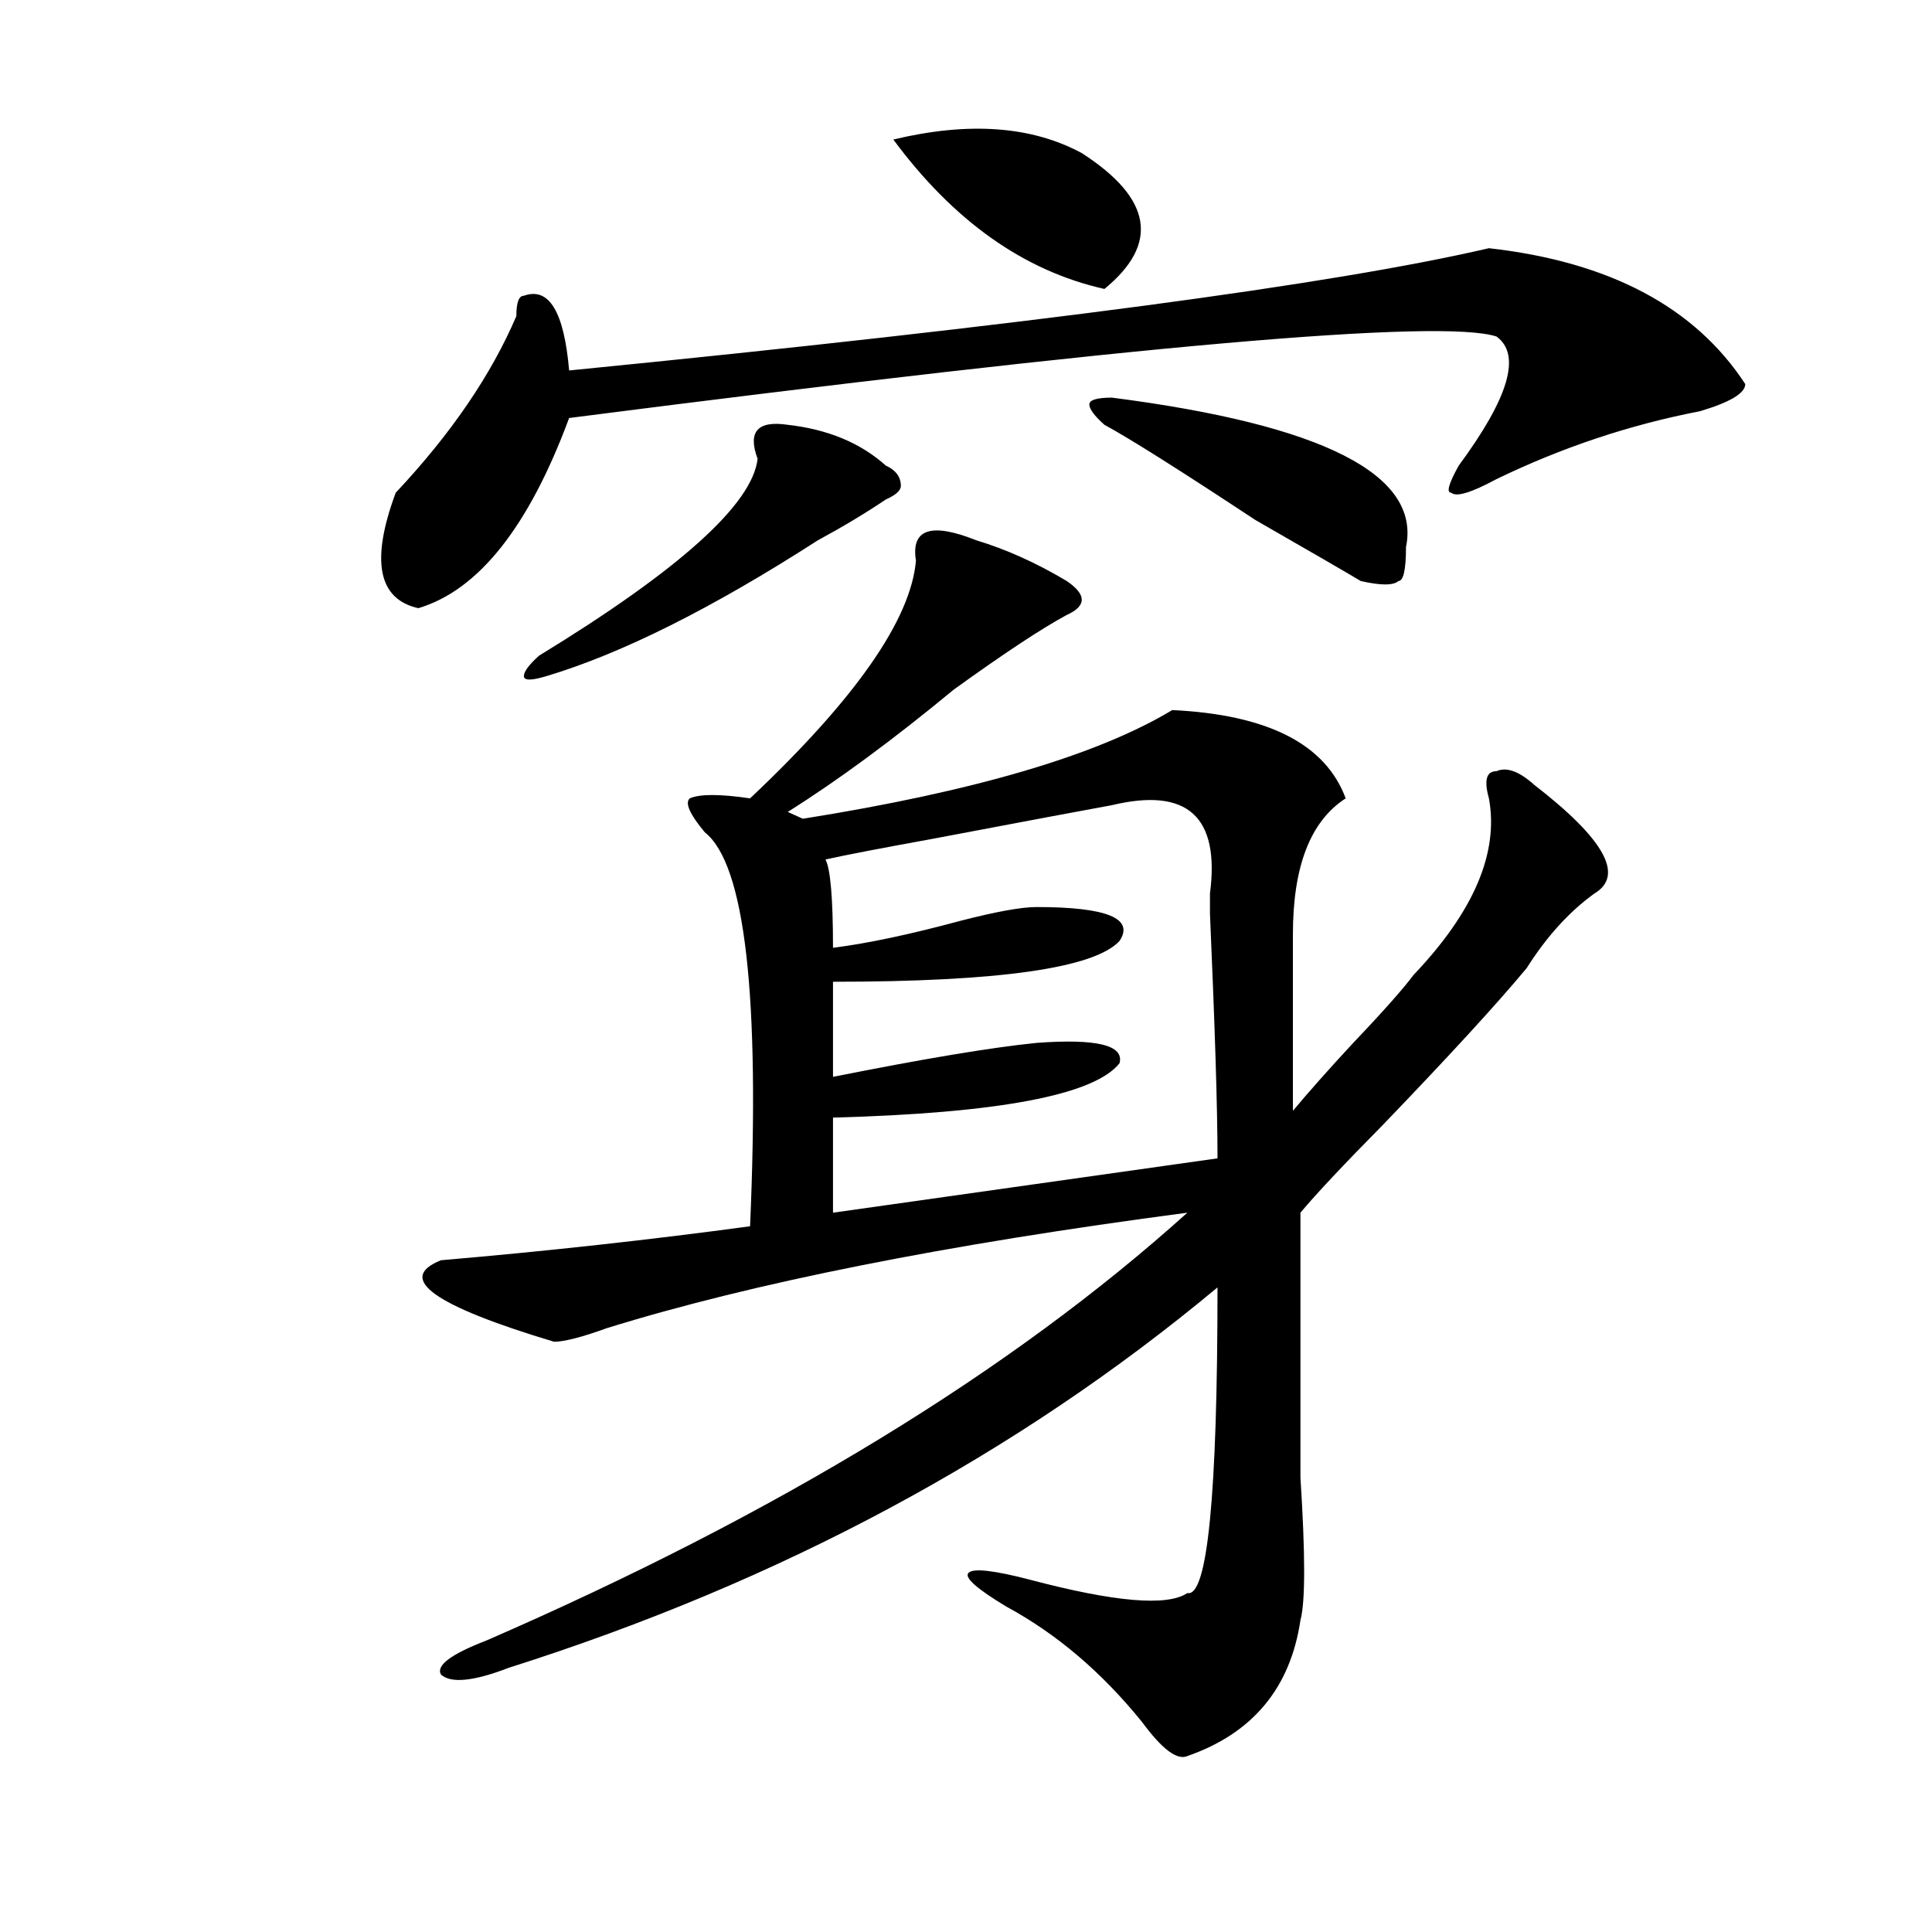<?xml version="1.0" encoding="utf-8"?>
<!-- Generator: Adobe Illustrator 16.0.0, SVG Export Plug-In . SVG Version: 6.00 Build 0)  -->
<!DOCTYPE svg PUBLIC "-//W3C//DTD SVG 1.1//EN" "http://www.w3.org/Graphics/SVG/1.1/DTD/svg11.dtd">
<svg version="1.1" id="图层_1" xmlns="http://www.w3.org/2000/svg" xmlns:xlink="http://www.w3.org/1999/xlink" x="0px" y="0px"
	 width="1000px" height="1000px" viewBox="0 0 1000 1000" enable-background="new 0 0 1000 1000" xml:space="preserve">
<path d="M770.664,128.469c62.438,7.031,106.644,30.487,132.68,70.313c0,4.725-7.805,9.394-23.414,14.063
	c-36.462,7.031-71.583,18.787-105.363,35.156c-13.048,7.031-20.853,9.394-23.414,7.031c-2.622,0-1.341-4.669,3.902-14.063
	c25.976-35.156,32.499-57.403,19.512-66.797c-28.657-9.338-188.653,4.725-479.988,42.188c-20.853,56.25-46.828,89.1-78.047,98.438
	c-20.853-4.669-24.755-24.609-11.707-59.766c28.597-30.432,49.39-60.919,62.438-91.406c0-7.031,1.28-10.547,3.902-10.547
	c12.987-4.669,20.792,8.24,23.414,38.672C531.28,168.35,689.995,147.256,770.664,128.469z M731.641,504.641
	c31.219-32.794,44.206-63.281,39.023-91.406c-2.622-9.338-1.341-14.063,3.902-14.063c5.183-2.307,11.707,0,19.512,7.031
	c36.401,28.125,46.828,46.912,31.219,56.25c-13.048,9.394-24.755,22.303-35.121,38.672c-15.609,18.787-40.364,45.703-74.145,80.859
	c-20.853,21.094-35.121,36.365-42.926,45.703c0,42.188,0,87.891,0,137.109c2.562,39.825,2.562,64.435,0,73.828
	c-5.243,35.156-24.755,58.557-58.535,70.313c-5.243,2.307-13.048-3.516-23.414-17.578c-20.853-25.818-44.267-45.703-70.242-59.766
	c-15.609-9.394-22.134-15.271-19.512-17.578c2.562-2.362,12.987-1.209,31.219,3.516c44.206,11.7,71.522,14.063,81.949,7.031
	c10.366,2.307,15.609-50.372,15.609-158.203c-104.083,86.737-226.336,152.325-366.82,196.875
	c-18.231,7.031-29.938,8.185-35.121,3.516c-2.622-4.725,5.183-10.547,23.414-17.578c150.851-65.588,271.823-139.416,362.918-221.484
	c-124.875,16.425-225.056,36.365-300.48,59.766c-13.048,4.725-22.134,7.031-27.316,7.031
	c-62.438-18.731-81.949-32.794-58.535-42.188c54.633-4.669,107.925-10.547,159.996-17.578
	c5.183-119.531-2.622-187.481-23.414-203.906c-7.805-9.338-10.427-15.216-7.805-17.578c5.183-2.307,15.609-2.307,31.219,0
	c54.633-51.525,83.229-92.56,85.852-123.047c-2.622-16.369,7.805-19.885,31.219-10.547c15.609,4.725,31.219,11.756,46.828,21.094
	c10.366,7.031,10.366,12.909,0,17.578c-13.048,7.031-32.56,19.94-58.535,38.672c-31.219,25.818-59.876,46.912-85.852,63.281
	l7.805,3.516c88.413-14.063,152.191-32.794,191.215-56.25c49.39,2.362,79.327,17.578,89.754,45.703
	c-18.231,11.756-27.316,35.156-27.316,70.313c0,32.85,0,63.281,0,91.406c7.805-9.338,18.171-21.094,31.219-35.156
	C716.031,523.428,726.397,511.672,731.641,504.641z M407.746,219.875c20.792,2.362,37.683,9.394,50.73,21.094
	c5.183,2.362,7.805,5.878,7.805,10.547c0,2.362-2.622,4.725-7.805,7.031c-10.427,7.031-22.134,14.063-35.121,21.094
	c-54.633,35.156-101.461,58.612-140.484,70.313c-7.805,2.362-11.707,2.362-11.707,0c0-2.307,2.562-5.822,7.805-10.547
	c72.804-44.494,110.546-78.497,113.168-101.953C386.894,223.391,392.137,217.568,407.746,219.875z M626.277,462.453
	c5.183-39.825-11.707-55.041-50.73-45.703c-13.048,2.362-44.267,8.24-93.656,17.578c-26.036,4.725-44.267,8.24-54.633,10.547
	c2.562,4.725,3.902,19.94,3.902,45.703c18.171-2.307,40.304-7.031,66.34-14.063c18.171-4.669,31.219-7.031,39.023-7.031
	c36.401,0,50.73,5.878,42.926,17.578c-13.048,14.063-62.438,21.094-148.289,21.094v49.219
	c46.828-9.338,81.949-15.216,105.363-17.578c31.219-2.307,45.487,1.209,42.926,10.547c-13.048,16.425-62.438,25.818-148.289,28.125
	v49.219l199.02-28.125c0-25.763-1.341-67.95-3.902-126.563C626.277,482.394,626.277,478.878,626.277,462.453z M462.379,72.219
	c39.023-9.338,71.522-7.031,97.559,7.031c36.401,23.456,40.304,46.912,11.707,70.313
	C529.999,140.225,493.598,114.406,462.379,72.219z M575.547,205.813c109.266,14.063,159.996,39.881,152.191,77.344
	c0,11.756-1.341,17.578-3.902,17.578c-2.622,2.362-9.146,2.362-19.512,0c-7.805-4.669-26.036-15.216-54.633-31.641
	c-39.023-25.763-65.06-42.188-78.047-49.219c-5.243-4.669-7.805-8.185-7.805-10.547C563.84,207.021,567.742,205.813,575.547,205.813
	z"/>
</svg>
